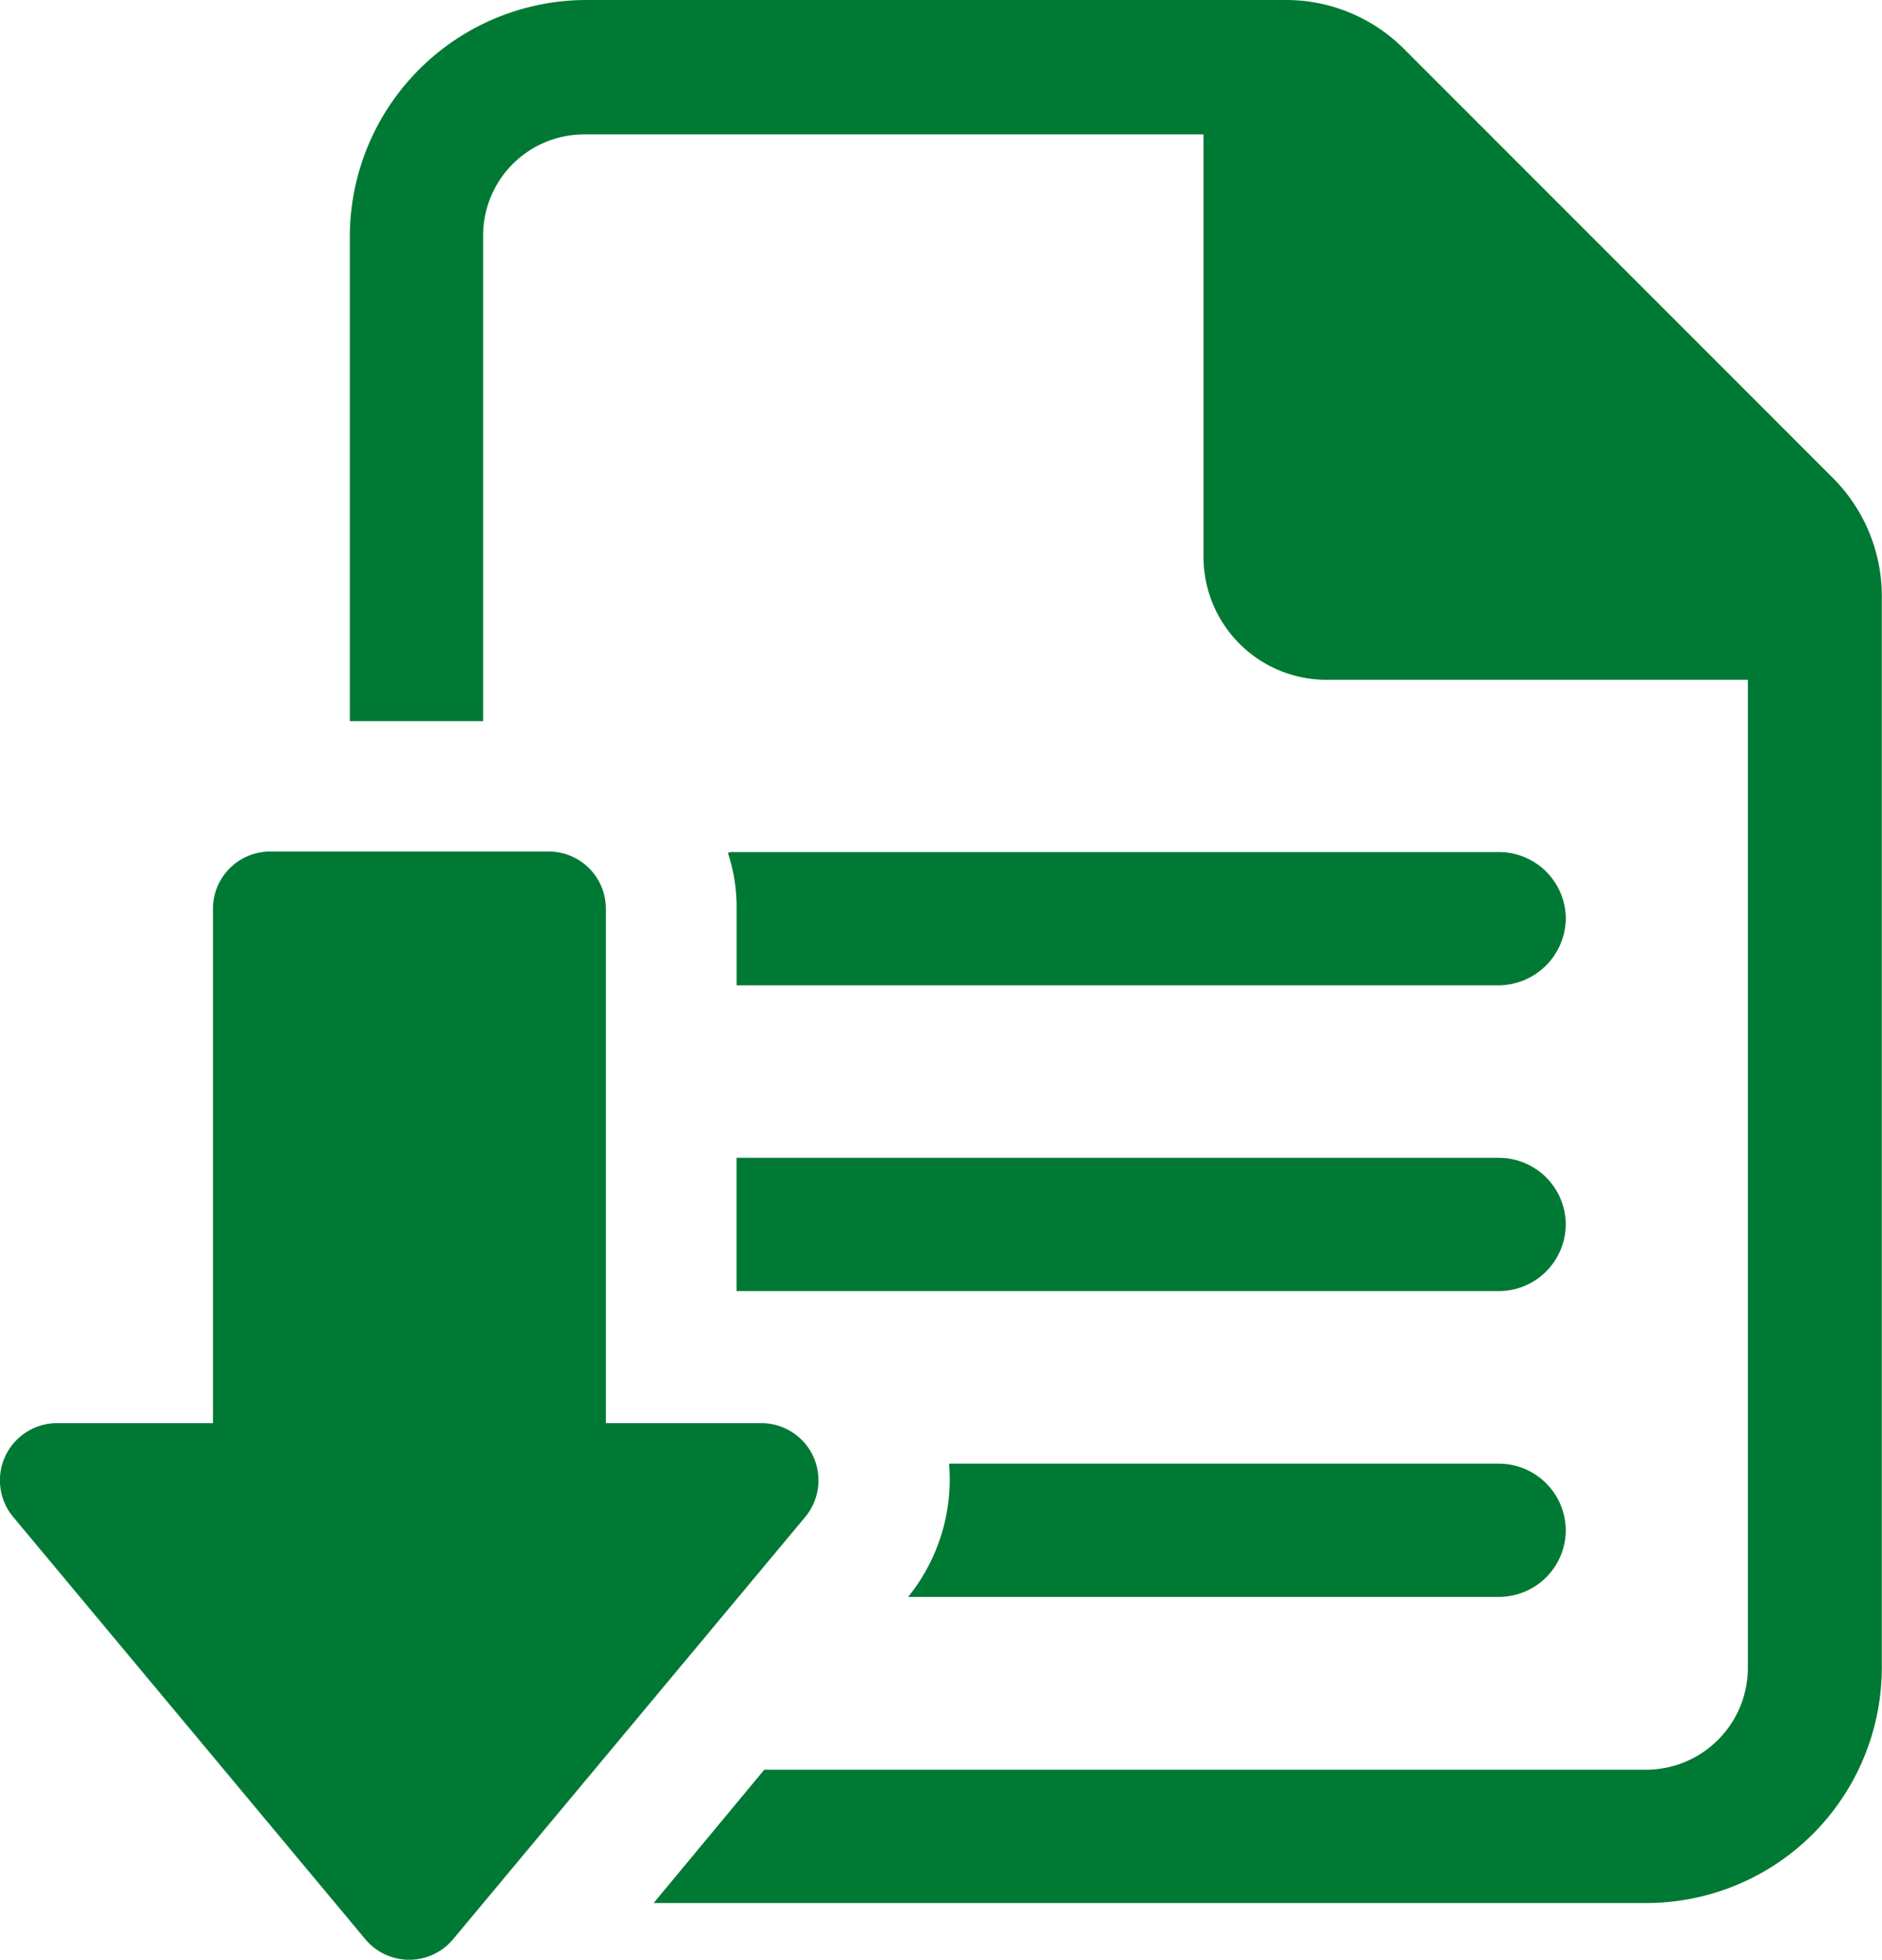 <svg xmlns="http://www.w3.org/2000/svg" viewBox="0 0 38.421 40">
  <g id="Group_1" data-name="Group 1" transform="translate(-17 -7)">
    <path id="Path_195" data-name="Path 195" d="M3158.762,1099.039l-8.73-8.731a3.4,3.4,0,0,0-2.437-1.013h-14.279a4.834,4.834,0,0,0-4.819,4.819v9.9h2.721V1094.1a2.064,2.064,0,0,1,2.063-2.062h12.643v8.624a2.512,2.512,0,0,0,2.489,2.508h8.625v20.165a2.083,2.083,0,0,1-2.081,2.081h-18l-2.258,2.72h20.254a4.808,4.808,0,0,0,4.819-4.8v-21.836A3.412,3.412,0,0,0,3158.762,1099.039Z" transform="translate(-3104.355 -1082.295)" fill="#007934"/>
    <path id="Path_196" data-name="Path 196" d="M3216.113,1285.113a1.365,1.365,0,0,1-1.369,1.351h-12.056a3.823,3.823,0,0,0,.836-2.72h11.22A1.369,1.369,0,0,1,3216.113,1285.113Z" transform="translate(-3167.148 -1246.871)" fill="#007934"/>
    <path id="Path_197" data-name="Path 197" d="M3196.815,1244.471a1.369,1.369,0,0,1-1.369,1.369h-15.559v-2.72h15.559A1.365,1.365,0,0,1,3196.815,1244.471Z" transform="translate(-3147.85 -1212.488)" fill="#007934"/>
    <path id="Path_198" data-name="Path 198" d="M3195.837,1203.843a1.381,1.381,0,0,1-1.369,1.369h-15.559v-1.565a3.474,3.474,0,0,0-.178-1.137.221.221,0,0,1,.106-.018h15.63A1.365,1.365,0,0,1,3195.837,1203.843Z" transform="translate(-3146.871 -1178.101)" fill="#007934"/>
    <path id="Path_199" data-name="Path 199" d="M3097.555,1214.109h-3.179v-10.5a1.167,1.167,0,0,0-1.167-1.167h-5.687a1.167,1.167,0,0,0-1.167,1.167v10.5h-3.179a1.167,1.167,0,0,0-.9,1.914l7.189,8.619a1.167,1.167,0,0,0,1.792,0l7.189-8.619A1.167,1.167,0,0,0,3097.555,1214.109Z" transform="translate(-3065.007 -1178.062)" fill="#007934"/>
  </g>
</svg>